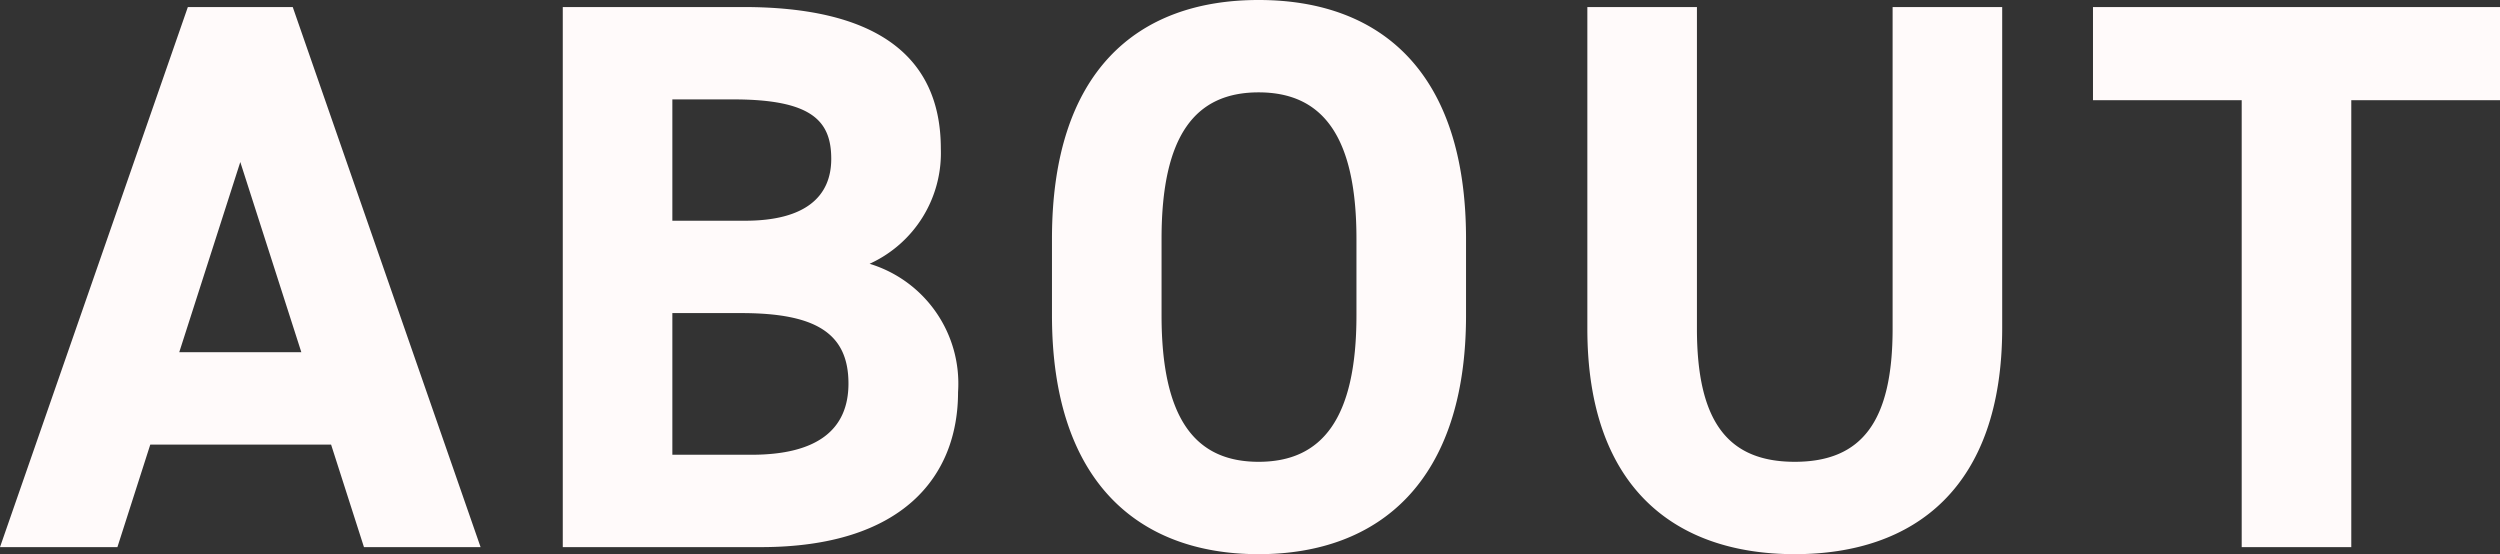 <svg xmlns="http://www.w3.org/2000/svg" width="31.94" height="7.08" viewBox="0 0 31.94 7.08">
  <rect x="0" y="0" width="31.94" height="7.08" fill="#333333" stroke="none"/>
  <path id="パス_560" data-name="パス 560" d="M1.46,0l.42-1.31H4.19L4.61,0H6.1L3.7-6.9H2.36L-.04,0ZM3.03-4.92l.78,2.43H2.25ZM7.15-6.9V0H9.68C11.5,0,12.2-.91,12.2-1.98a1.6,1.6,0,0,0-1.13-1.64,1.554,1.554,0,0,0,.91-1.47c0-1.23-.89-1.81-2.52-1.81Zm1.4,3.91h.88c.94,0,1.37.25,1.37.9,0,.59-.4.91-1.24.91H8.55Zm0-2.73h.78c1.01,0,1.25.28,1.25.76s-.33.79-1.1.79H8.55ZM18.69-2.96v-.98c0-2.13-1.09-3.05-2.65-3.05s-2.64.92-2.64,3.05v.98C13.4-.85,14.49.09,16.04.09S18.69-.85,18.69-2.96ZM14.8-3.94c0-1.32.43-1.87,1.24-1.87s1.25.55,1.25,1.87v.98c0,1.32-.44,1.87-1.25,1.87S14.8-1.64,14.8-2.96ZM24.14-6.9v4.11c0,1.18-.39,1.7-1.25,1.7s-1.25-.52-1.25-1.7V-6.9h-1.4v4.11c0,2.03,1.12,2.88,2.65,2.88s2.65-.85,2.65-2.89V-6.9Zm2.56,0v1.19h1.9V0H30V-5.71h1.9V-6.9Z" transform="translate(0.04 6.99)" fill="snow"/>
</svg>
